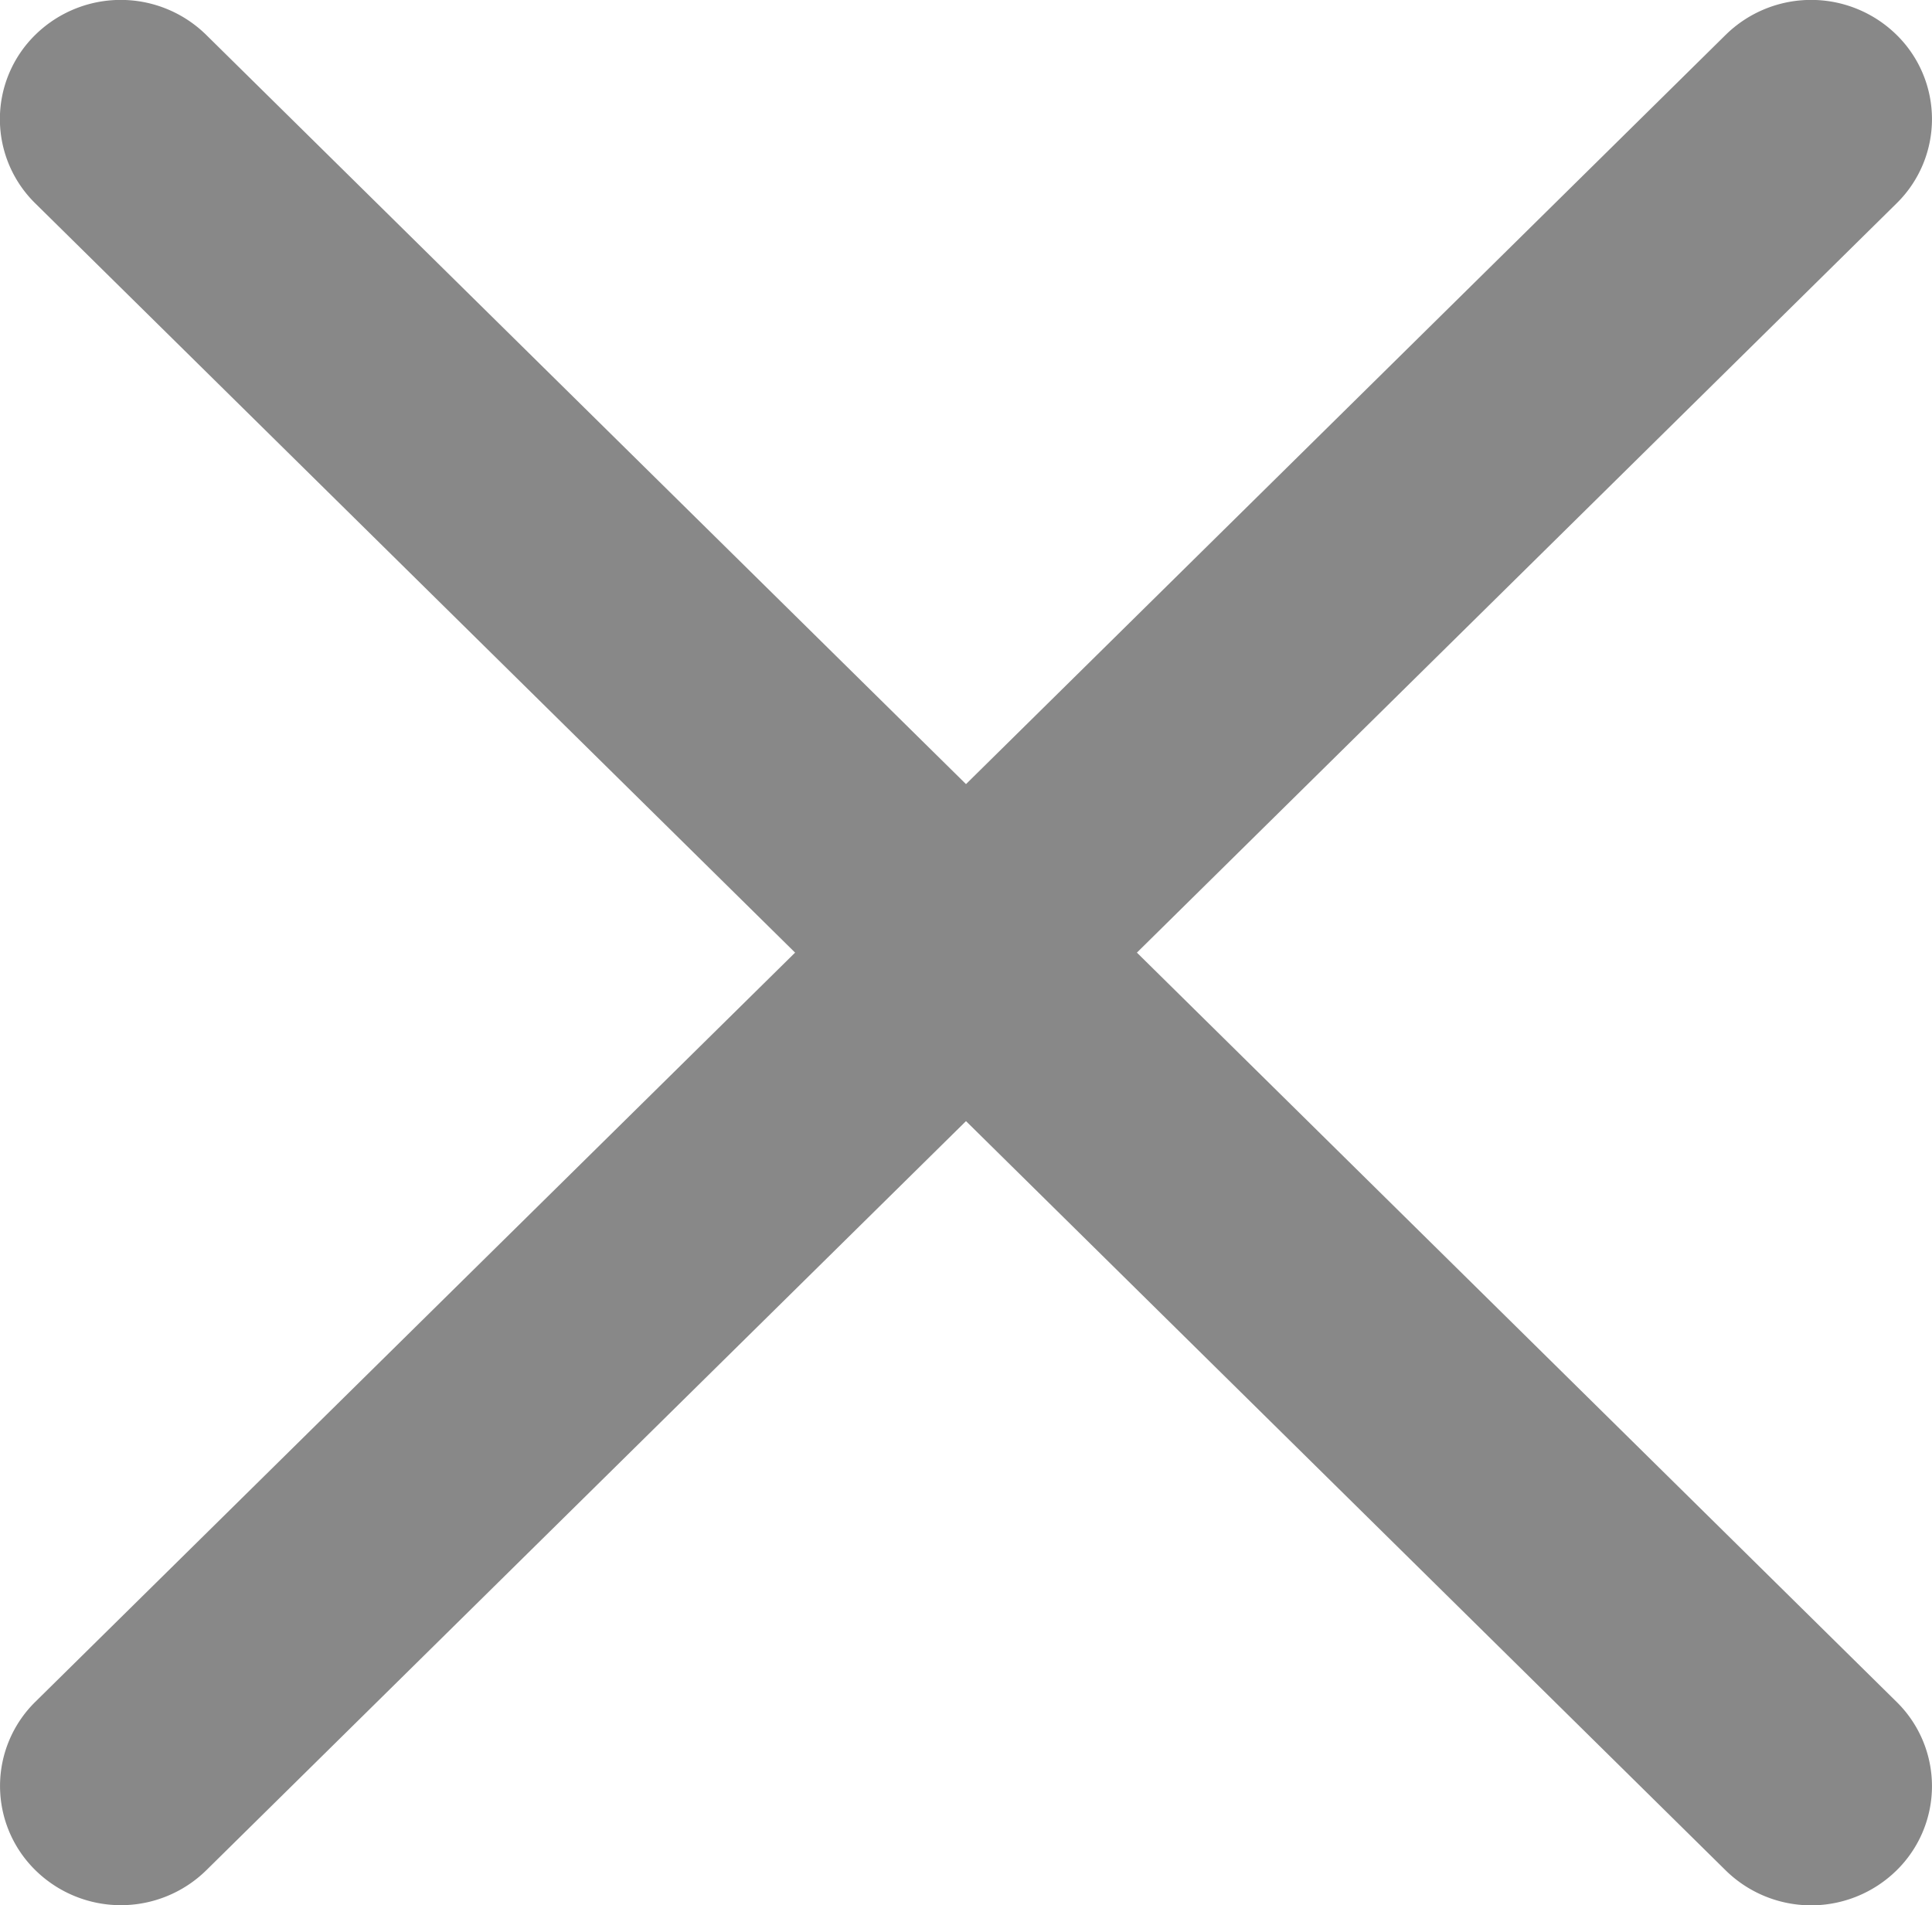 <svg xmlns="http://www.w3.org/2000/svg" width="13.69" height="13.5" viewBox="0 0 13.69 13.5">
  <path id="Forma_1" data-name="Forma 1" d="M8.363,7.035l5.383-5.309a.836.836,0,0,0,0-1.194.864.864,0,0,0-1.211,0L7.152,5.841,1.768.532a.864.864,0,0,0-1.211,0,.836.836,0,0,0,0,1.194L5.941,7.035.558,12.343a.836.836,0,0,0,0,1.194.864.864,0,0,0,1.211,0L7.152,8.229l5.383,5.309a.864.864,0,0,0,1.211,0,.836.836,0,0,0,0-1.194Z" transform="translate(-0.307 -0.285)" fill="#888"/>
</svg>
